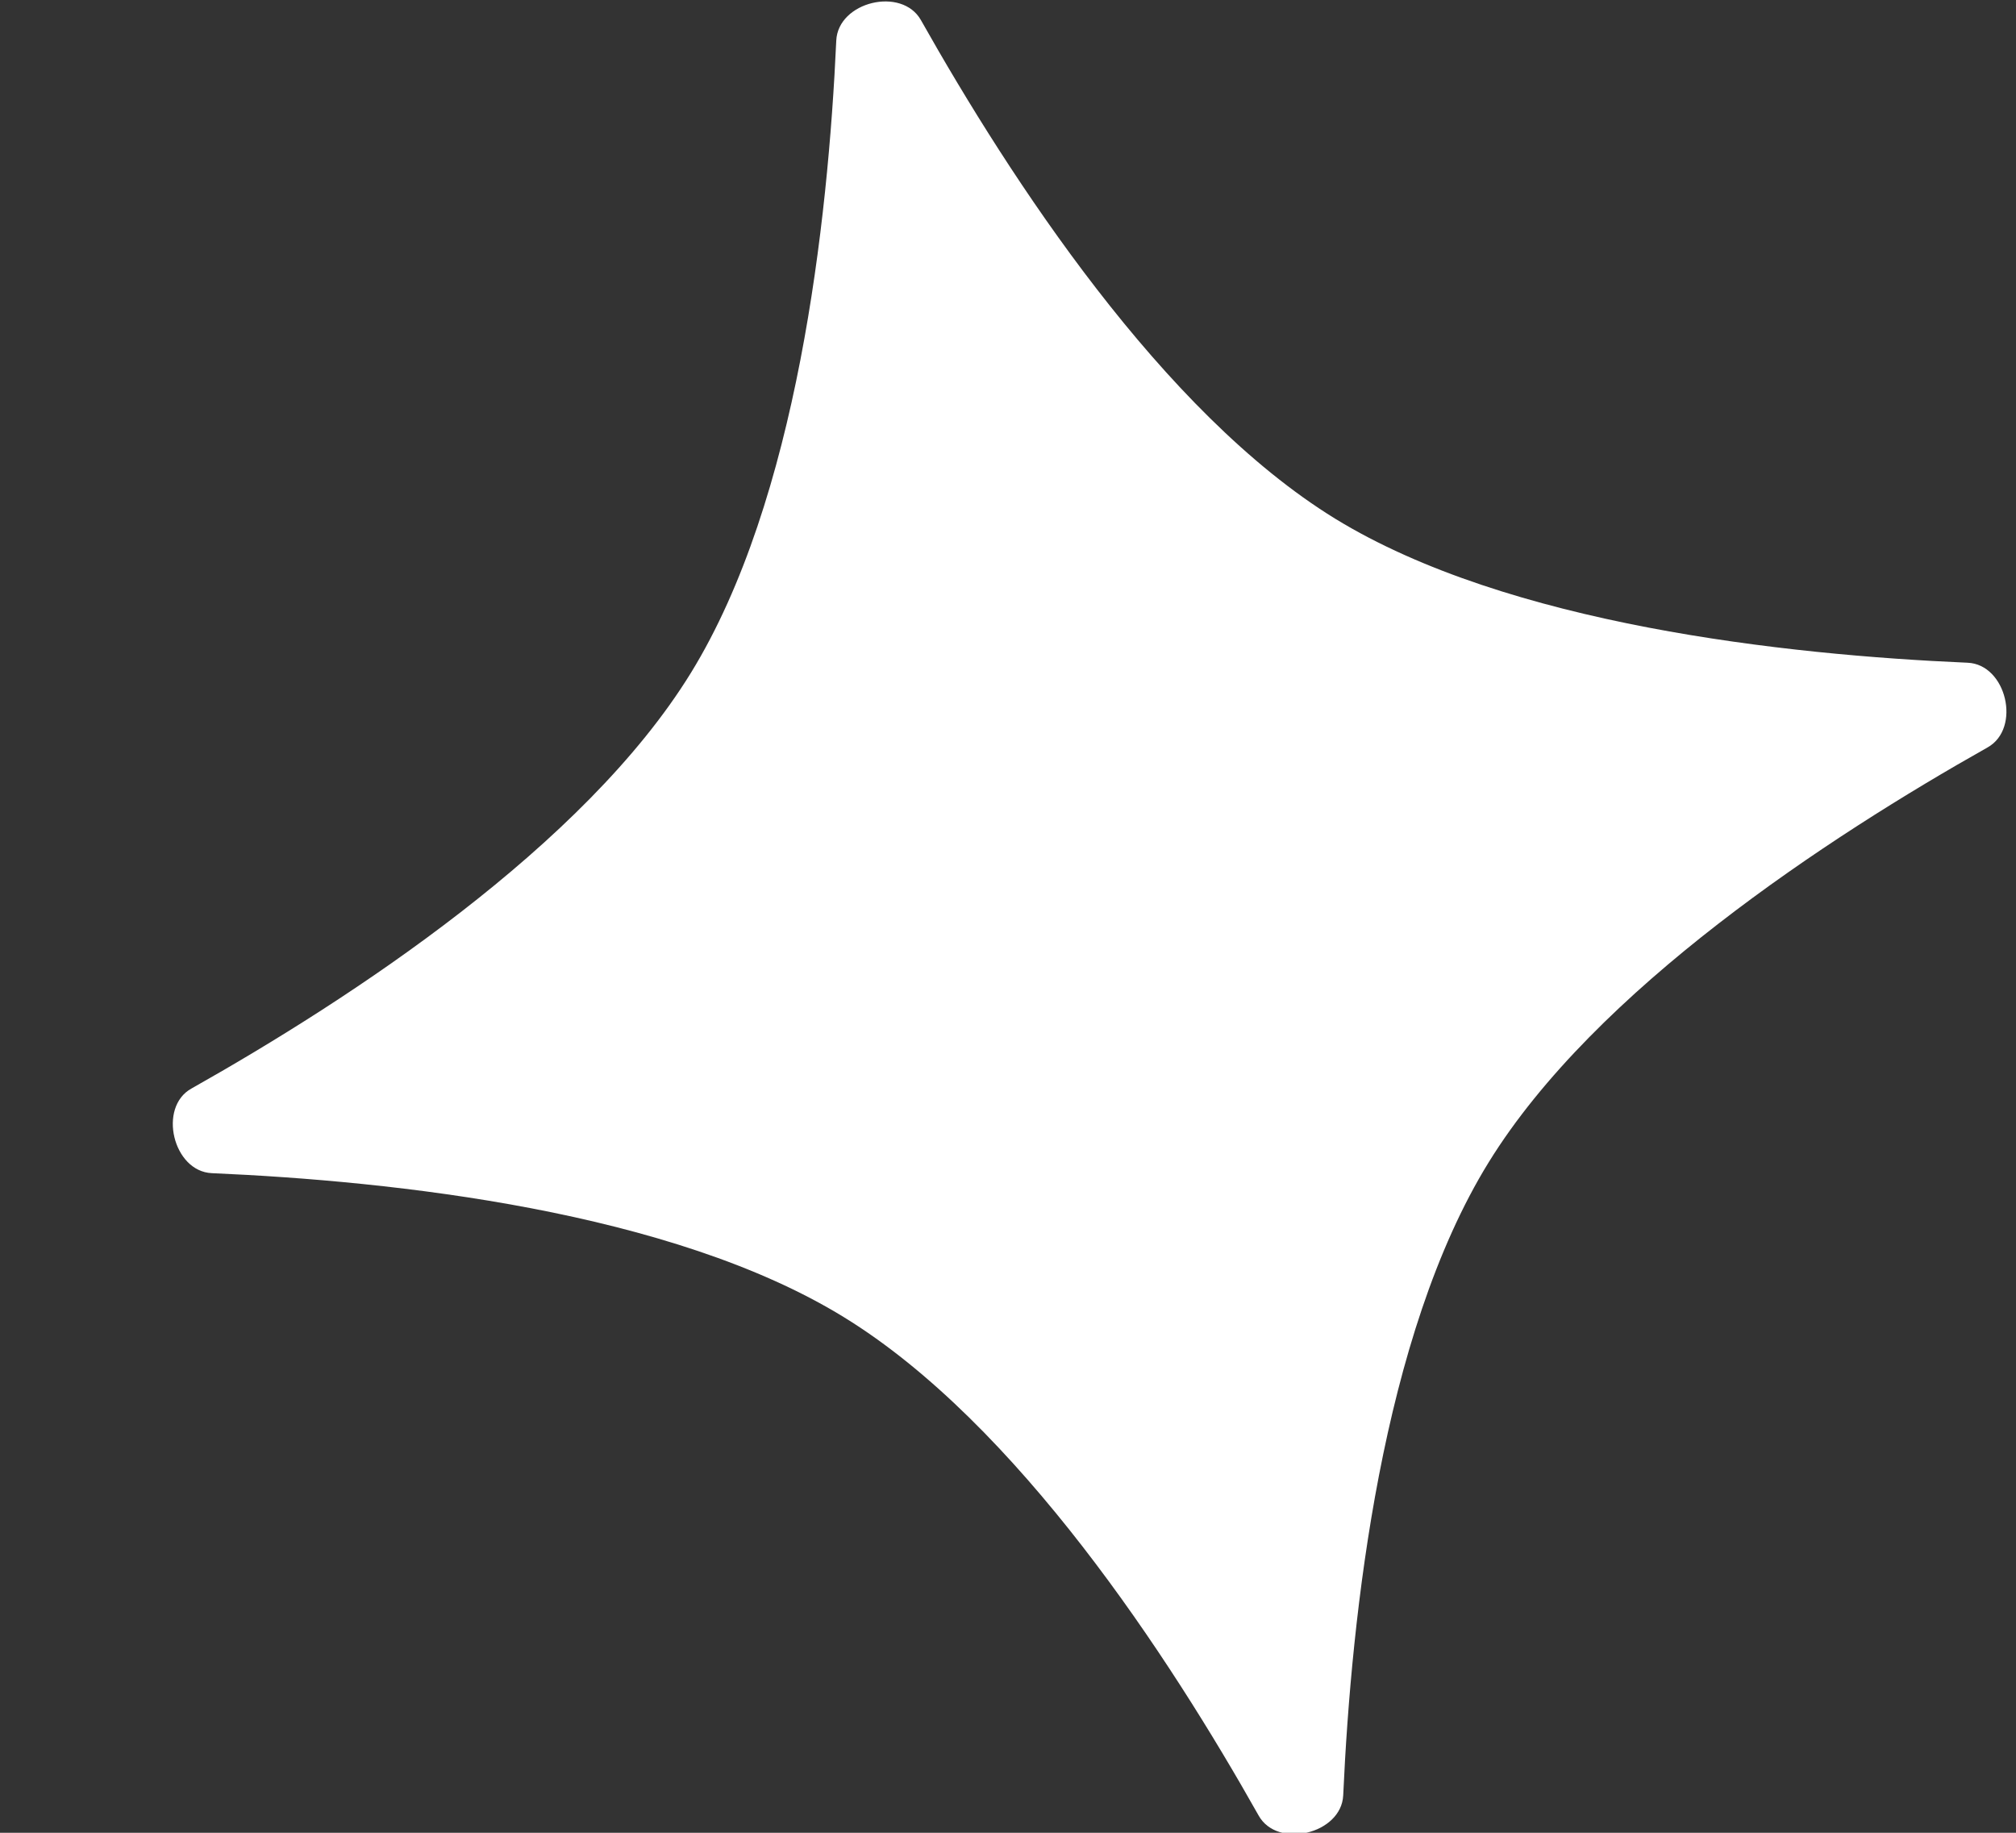 <svg width="11" height="10" viewBox="0 0 11 10" fill="none" xmlns="http://www.w3.org/2000/svg">
<rect x="0" y="0" width="11" height="10" fill="#333333" stroke="none"/>
<path d="M4.563 0.221C4.573 0.009 4.921 -0.075 5.025 0.11C5.513 0.976 6.342 2.25 7.285 2.83C8.228 3.408 9.742 3.573 10.736 3.616C10.948 3.625 11.03 3.974 10.845 4.078C9.977 4.567 8.704 5.399 8.122 6.343C7.54 7.287 7.374 8.801 7.329 9.796C7.319 10.007 6.969 10.09 6.867 9.905C6.379 9.038 5.549 7.767 4.605 7.187C3.662 6.607 2.148 6.444 1.156 6.401C0.944 6.392 0.86 6.041 1.045 5.939C1.913 5.45 3.188 4.617 3.77 3.671C4.35 2.728 4.518 1.213 4.563 0.221Z" fill="white"/>
</svg>
